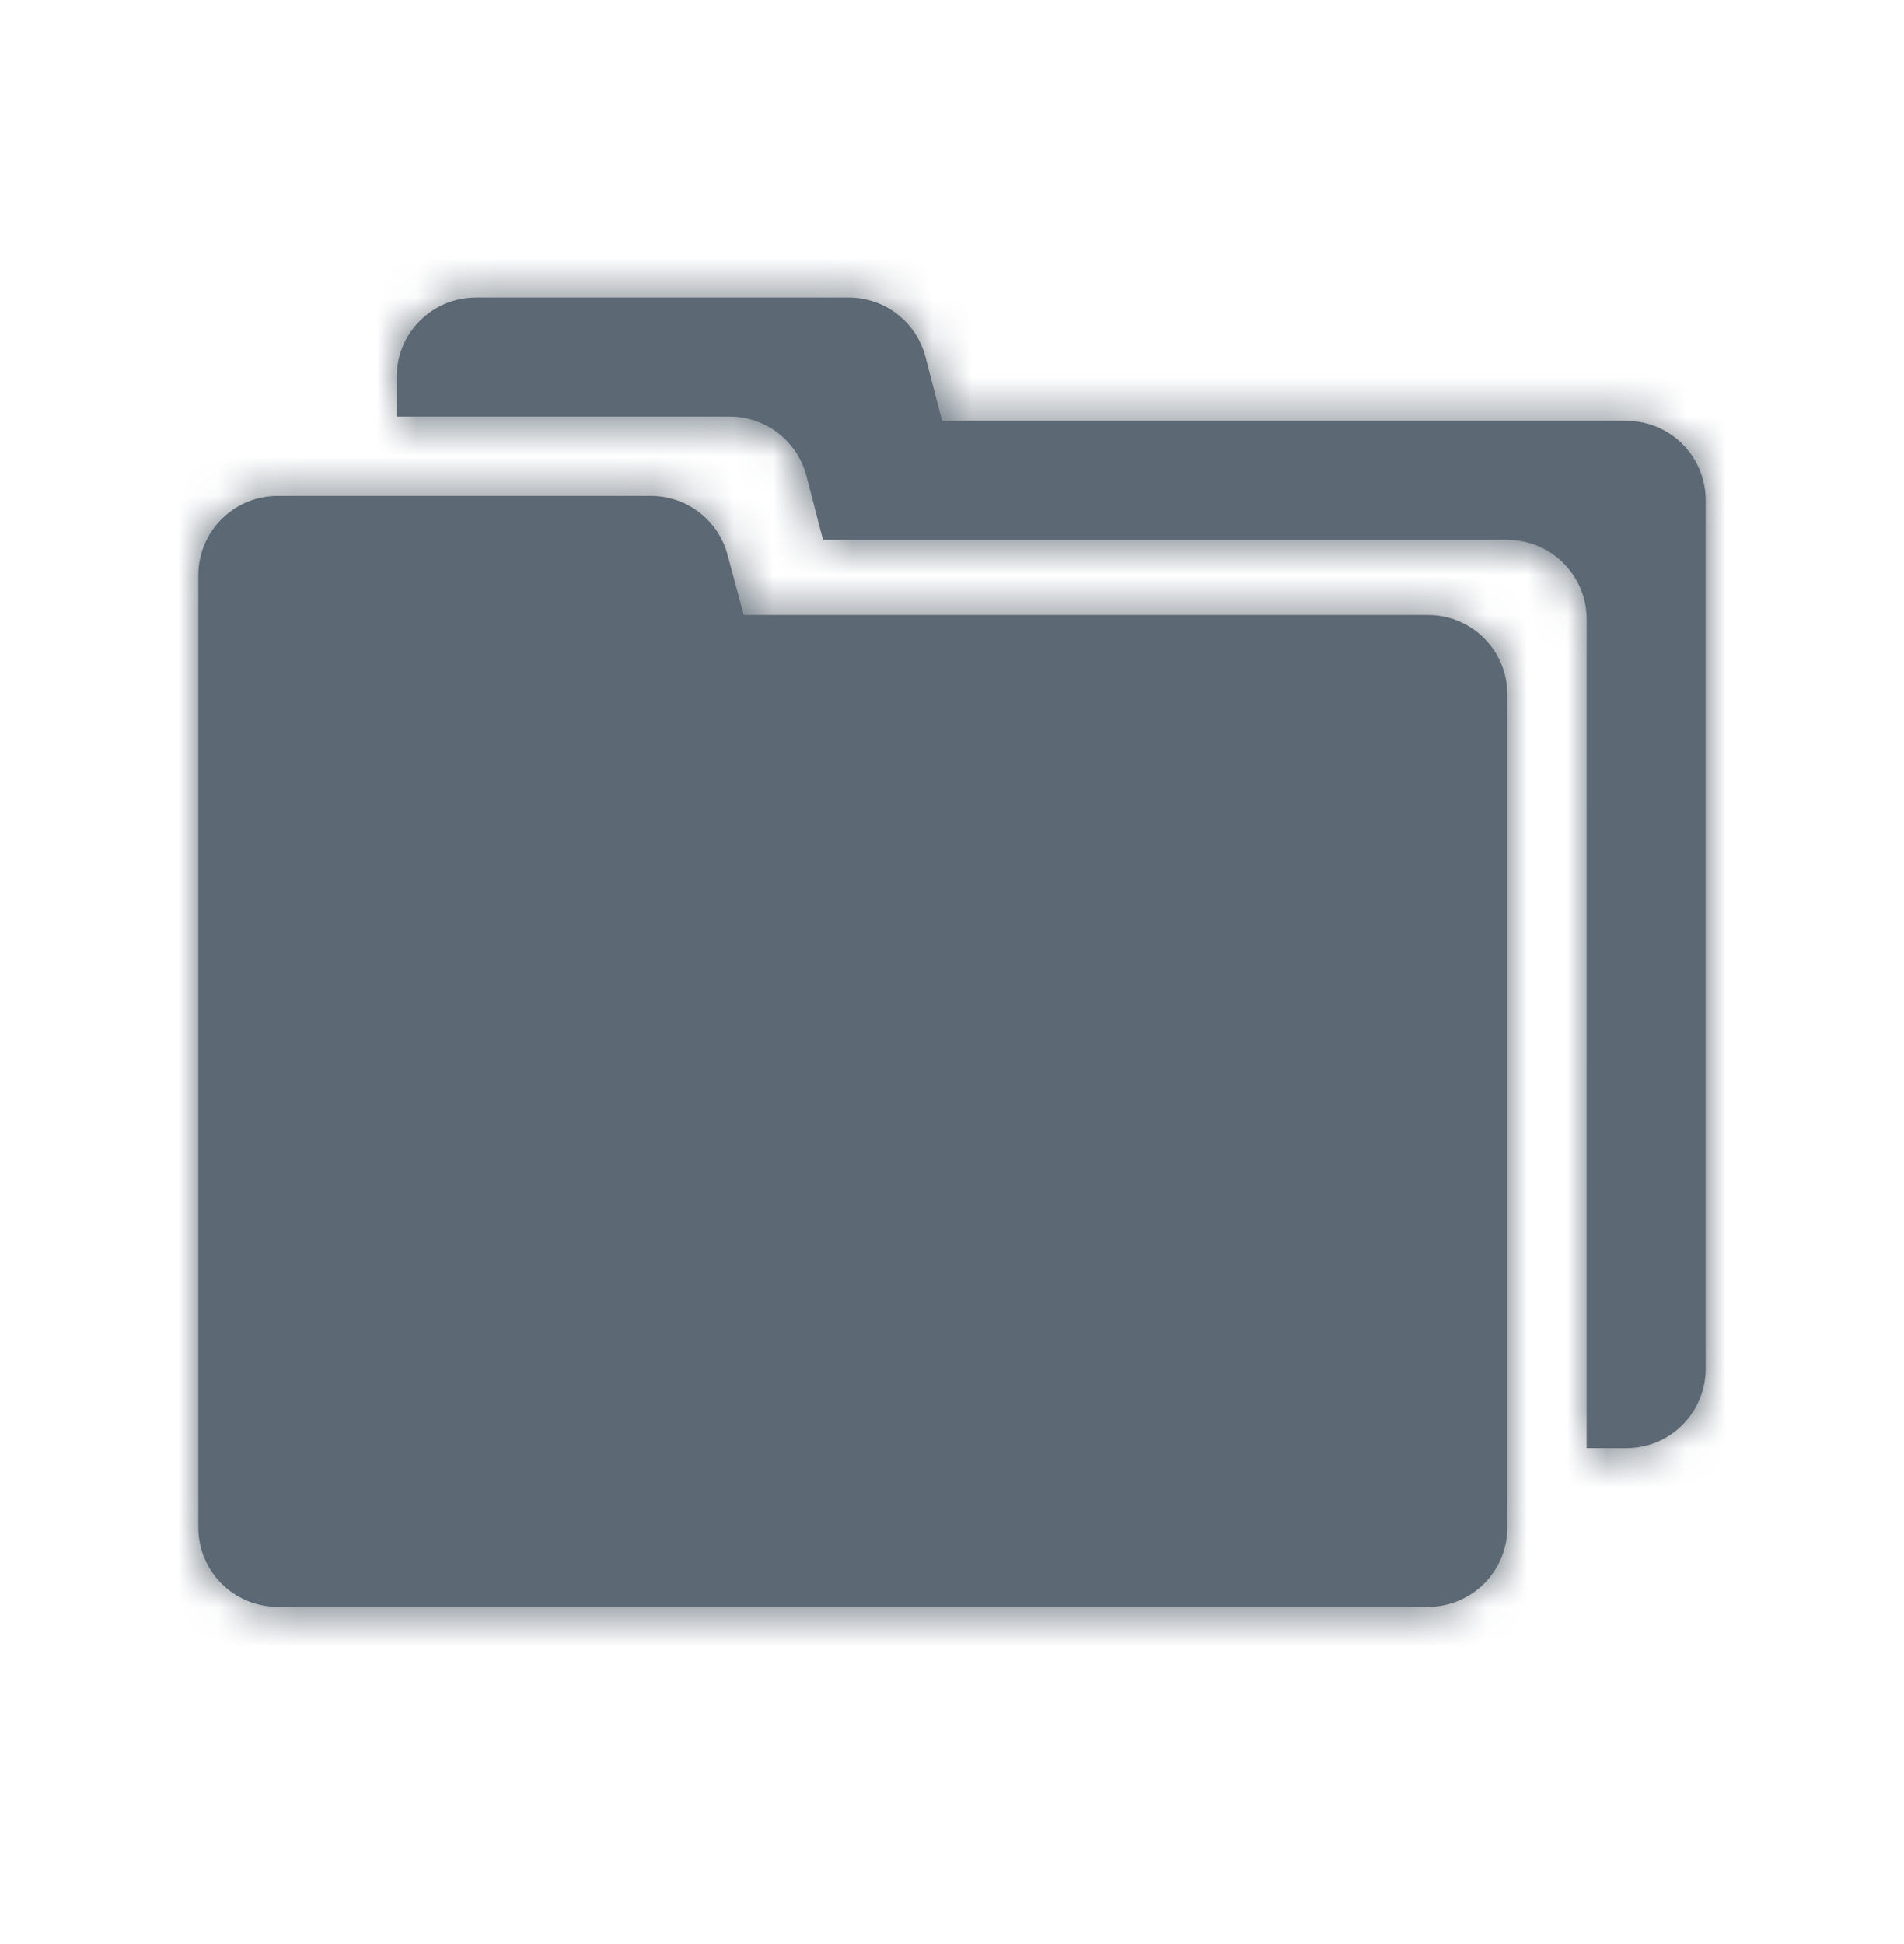 <svg width="48" height="49" viewBox="0 0 48 49" fill="none" xmlns="http://www.w3.org/2000/svg">
<rect opacity="0.01" y="0.5" width="48" height="48" fill="#D8D8D8"/>
<mask id="path-2-inside-1_1675_5461" fill="white">
<path fill-rule="evenodd" clip-rule="evenodd" d="M21.395 7.5C22.306 7.5 23.101 8.115 23.331 8.996L23.749 10.607L41 10.607C42.105 10.607 43 11.503 43 12.607V34.5C43 35.605 42.105 36.5 41 36.5L39.999 36.499L40 15.607C40 14.553 39.184 13.689 38.149 13.613L38 13.607L20.749 13.607L20.331 11.996C20.115 11.167 19.397 10.573 18.555 10.506L18.395 10.5H9.999L10 9.5C10 8.395 10.895 7.5 12 7.5H21.395Z"/>
</mask>
<path fill-rule="evenodd" clip-rule="evenodd" d="M21.395 7.5C22.306 7.5 23.101 8.115 23.331 8.996L23.749 10.607L41 10.607C42.105 10.607 43 11.503 43 12.607V34.5C43 35.605 42.105 36.5 41 36.5L39.999 36.499L40 15.607C40 14.553 39.184 13.689 38.149 13.613L38 13.607L20.749 13.607L20.331 11.996C20.115 11.167 19.397 10.573 18.555 10.506L18.395 10.5H9.999L10 9.5C10 8.395 10.895 7.5 12 7.5H21.395Z" fill="#5C6873"/>
<path d="M21.395 7.5V3.5V7.5ZM23.331 8.996L27.202 7.991L27.202 7.989L23.331 8.996ZM23.749 10.607L19.877 11.613L20.655 14.607L23.749 14.607L23.749 10.607ZM41 10.607L41 14.607H41V10.607ZM41 36.5L40.996 40.5H41V36.5ZM39.999 36.499L35.999 36.499L35.999 40.495L39.995 40.499L39.999 36.499ZM40 15.607L44 15.607V15.607H40ZM38.149 13.613L38.444 9.623L38.37 9.618L38.296 9.615L38.149 13.613ZM38 13.607L38.147 9.61L38.074 9.607L38 9.607L38 13.607ZM20.749 13.607L16.877 14.613L17.655 17.607L20.749 17.607L20.749 13.607ZM20.331 11.996L24.202 10.991L24.202 10.989L20.331 11.996ZM18.555 10.506L18.871 6.519L18.792 6.513L18.713 6.509L18.555 10.506ZM18.395 10.5L18.553 6.503L18.474 6.5H18.395V10.5ZM9.999 10.5L5.999 10.496L5.996 14.5H9.999V10.5ZM10 9.5L14 9.504V9.5H10ZM21.395 11.5C20.485 11.5 19.689 10.885 19.46 10.004L27.202 7.989C26.514 5.345 24.127 3.5 21.395 3.5V11.5ZM19.459 10.002L19.877 11.613L27.62 9.602L27.202 7.991L19.459 10.002ZM23.749 14.607L41 14.607L41 6.607L23.749 6.607L23.749 14.607ZM41 14.607C39.895 14.607 39 13.712 39 12.607H47C47 9.293 44.314 6.607 41 6.607V14.607ZM39 12.607V34.5H47V12.607H39ZM39 34.5C39 33.395 39.895 32.5 41 32.5V40.5C44.314 40.5 47 37.814 47 34.5H39ZM41.004 32.5L40.003 32.499L39.995 40.499L40.996 40.5L41.004 32.5ZM43.999 36.499L44 15.607L36 15.607L35.999 36.499L43.999 36.499ZM44 15.607C44 12.442 41.552 9.853 38.444 9.623L37.855 17.602C36.816 17.525 36 16.663 36 15.607H44ZM38.296 9.615L38.147 9.61L37.853 17.604L38.002 17.61L38.296 9.615ZM38 9.607L20.749 9.607L20.749 17.607L38 17.607L38 9.607ZM24.62 12.601L24.202 10.991L16.459 13.002L16.877 14.613L24.62 12.601ZM24.202 10.989C23.554 8.5 21.401 6.72 18.871 6.519L18.238 14.494C17.393 14.427 16.676 13.834 16.46 13.004L24.202 10.989ZM18.713 6.509L18.553 6.503L18.237 14.497L18.396 14.503L18.713 6.509ZM18.395 6.5H9.999V14.5H18.395V6.5ZM13.999 10.504L14 9.504L6 9.496L5.999 10.496L13.999 10.504ZM14 9.5C14 10.605 13.104 11.5 12 11.5V3.5C8.686 3.5 6 6.186 6 9.5H14ZM12 11.5H21.395V3.5H12V11.5Z" fill="#5C6873" mask="url(#path-2-inside-1_1675_5461)"/>
<mask id="path-4-inside-2_1675_5461" fill="white">
<path fill-rule="evenodd" clip-rule="evenodd" d="M5 17.5V14.5C5 13.395 5.895 12.5 7 12.5H16.409C17.313 12.5 18.105 13.107 18.34 13.979L18.48 14.5L18.75 15.5H36C37.105 15.5 38 16.395 38 17.5V38.5C38 39.605 37.105 40.5 36 40.5H7C5.895 40.5 5 39.605 5 38.5V18.5V17.5Z"/>
</mask>
<path fill-rule="evenodd" clip-rule="evenodd" d="M5 17.5V14.5C5 13.395 5.895 12.5 7 12.5H16.409C17.313 12.5 18.105 13.107 18.34 13.979L18.48 14.5L18.75 15.5H36C37.105 15.5 38 16.395 38 17.5V38.5C38 39.605 37.105 40.5 36 40.5H7C5.895 40.5 5 39.605 5 38.5V18.5V17.5Z" fill="#5C6873"/>
<path d="M18.34 13.979L14.478 15.021V15.021L18.34 13.979ZM18.48 14.5L14.618 15.541L14.618 15.541L18.48 14.5ZM18.75 15.5L14.888 16.541L15.686 19.5H18.75V15.5ZM9 17.5V14.5H1V17.5H9ZM9 14.5C9 15.605 8.105 16.5 7 16.5V8.5C3.686 8.5 1 11.186 1 14.5H9ZM7 16.5H16.409V8.5H7V16.5ZM16.409 16.5C15.505 16.5 14.713 15.893 14.478 15.021L22.202 12.938C21.496 10.319 19.121 8.5 16.409 8.5V16.5ZM14.478 15.021L14.618 15.541L22.343 13.459L22.202 12.938L14.478 15.021ZM14.618 15.541L14.888 16.541L22.612 14.459L22.343 13.459L14.618 15.541ZM18.75 19.5H36V11.5H18.75V19.5ZM36 19.5C34.895 19.5 34 18.605 34 17.5H42C42 14.186 39.314 11.5 36 11.5V19.5ZM34 17.5V38.5H42V17.5H34ZM34 38.5C34 37.395 34.895 36.5 36 36.5V44.5C39.314 44.5 42 41.814 42 38.5H34ZM36 36.5H7V44.5H36V36.5ZM7 36.5C8.105 36.5 9 37.395 9 38.5H1C1 41.814 3.686 44.5 7 44.5V36.5ZM9 38.5V18.5H1V38.5H9ZM9 18.5V17.5H1V18.5H9Z" fill="#5C6873" mask="url(#path-4-inside-2_1675_5461)"/>
</svg>

